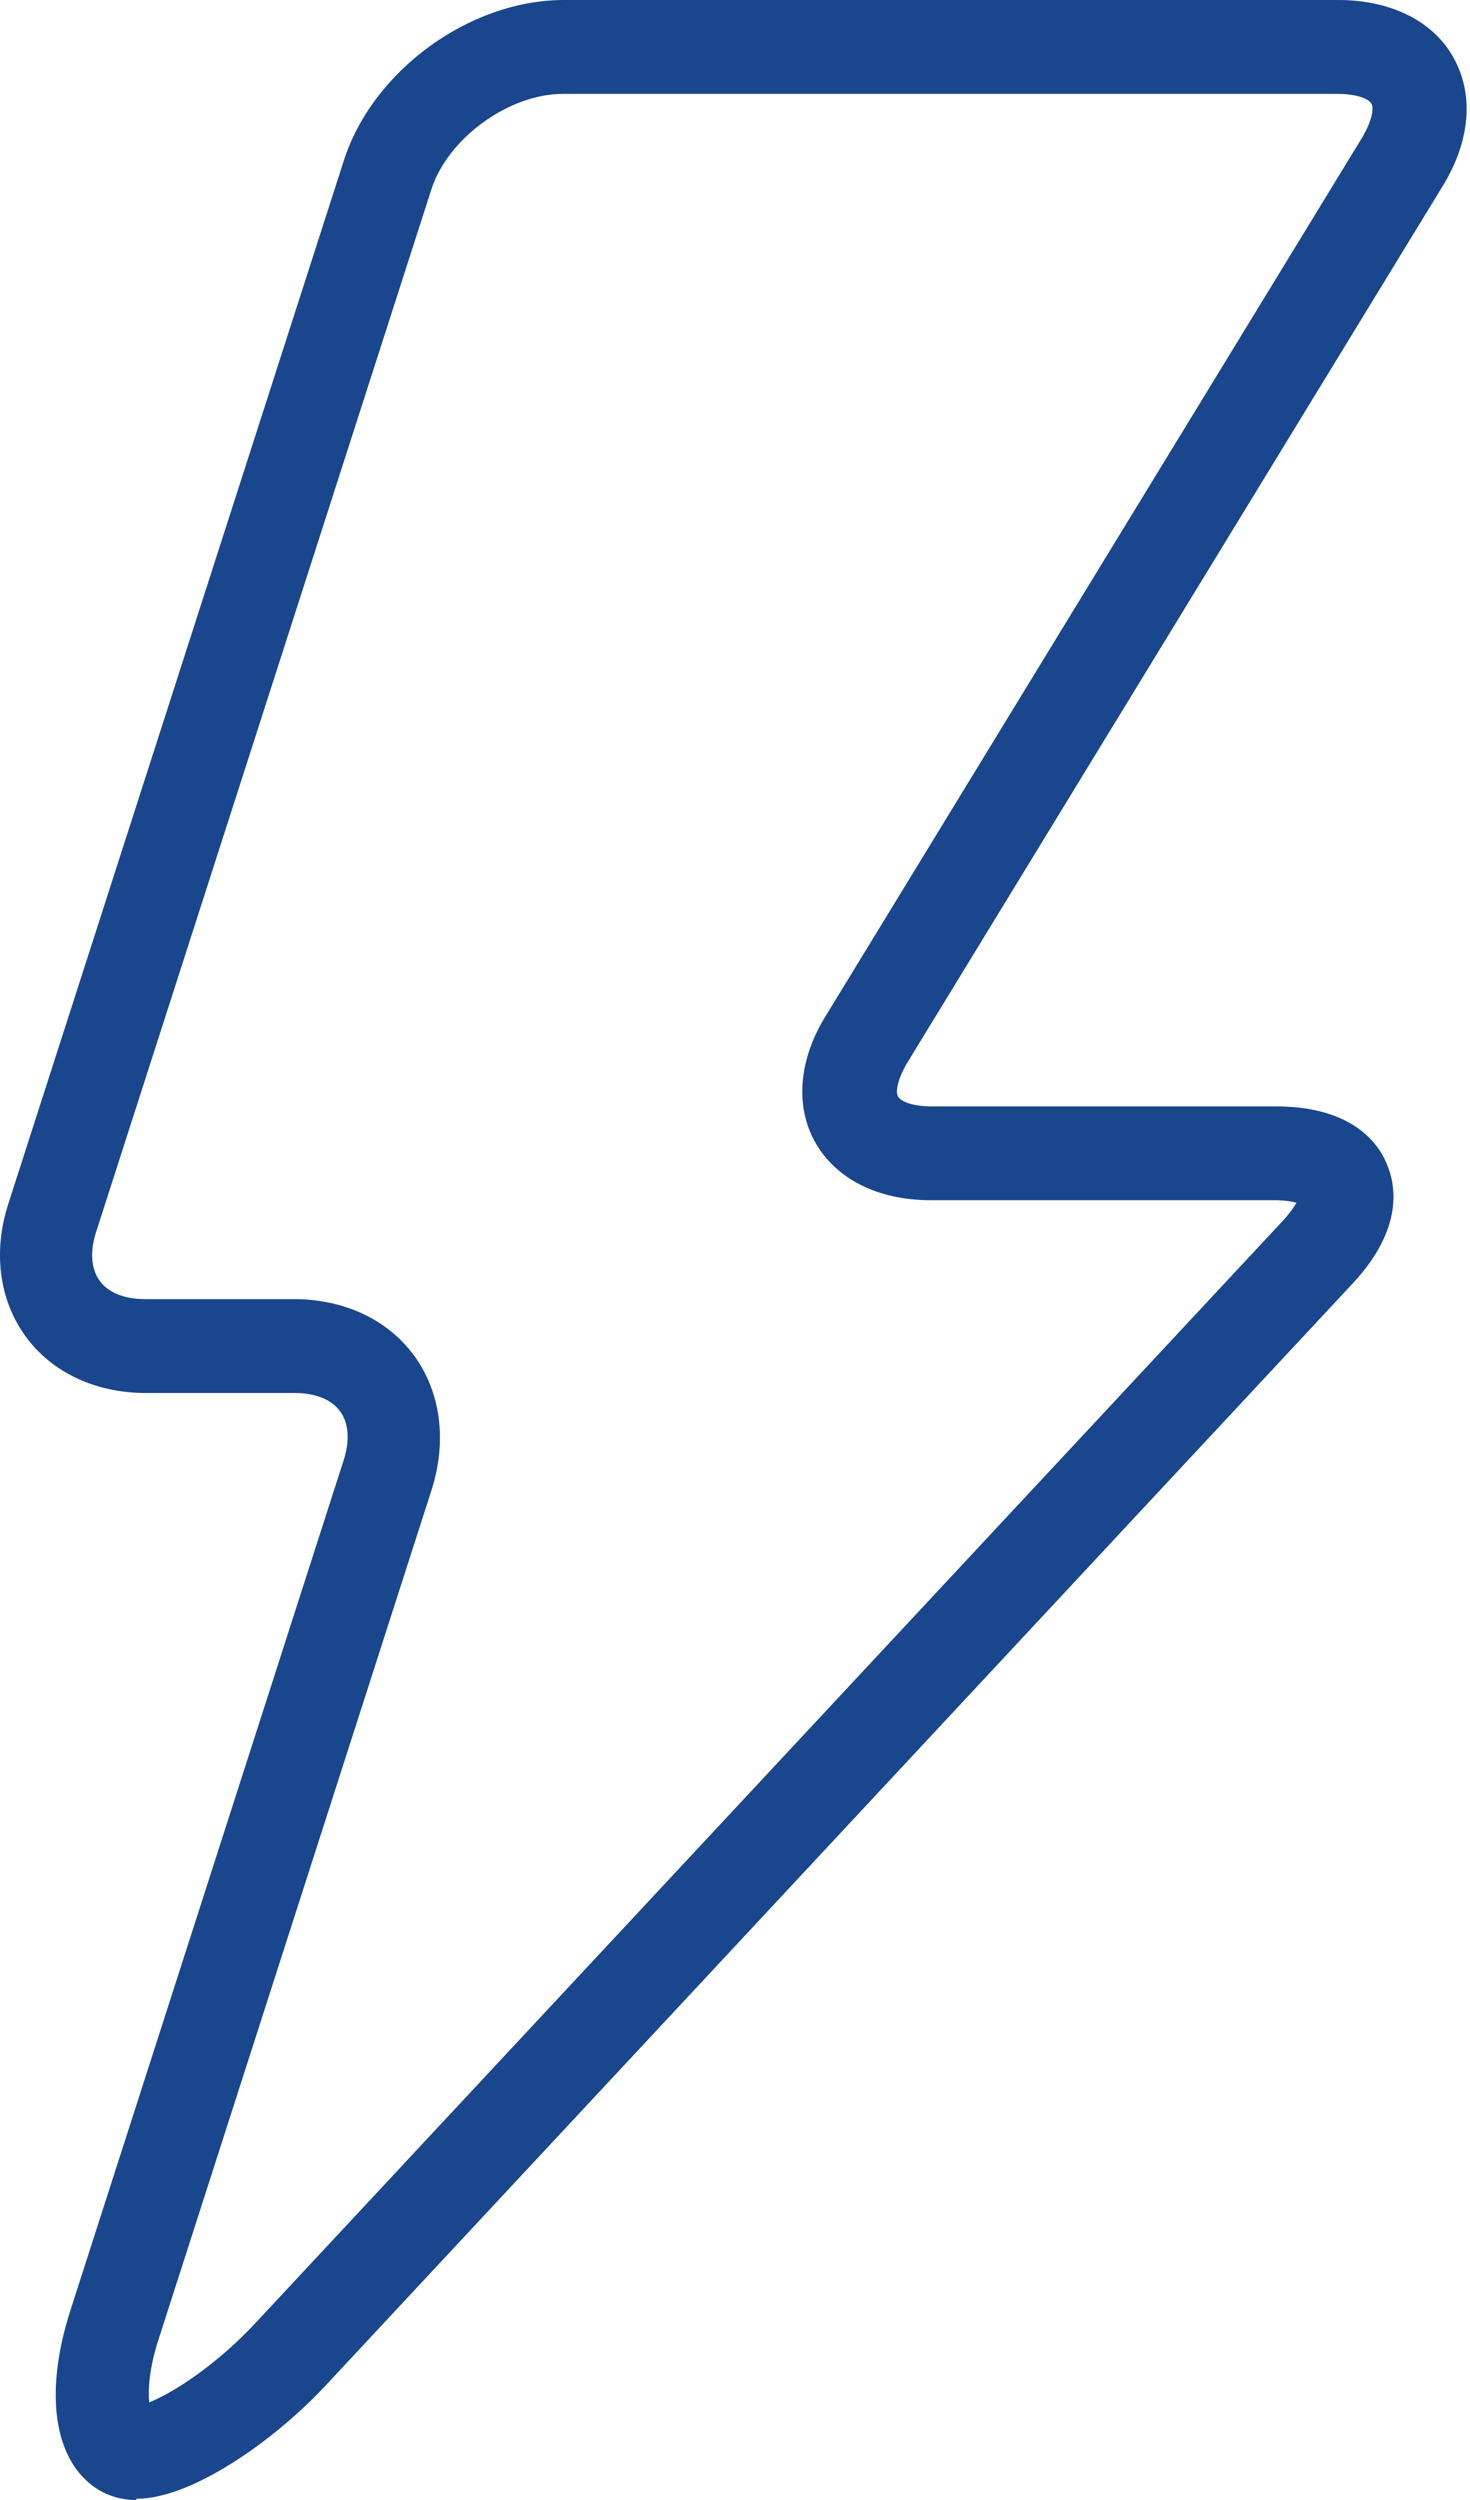 <svg xmlns="http://www.w3.org/2000/svg" width="20" height="34" viewBox="0 0 20 34" fill="none"><path d="M1.851 34C1.519 34 1.23 33.847 1.034 33.575C0.694 33.106 0.668 32.323 0.958 31.421L4.677 19.855C4.762 19.591 4.745 19.353 4.626 19.192C4.507 19.03 4.285 18.945 4.013 18.945H1.988C1.298 18.945 0.702 18.664 0.345 18.17C-0.012 17.677 -0.098 17.021 0.115 16.366L4.677 2.187C5.068 0.962 6.388 0 7.673 0H18.209C18.924 0 19.502 0.289 19.775 0.783C20.056 1.285 20.005 1.915 19.63 2.528L12.345 14.451C12.209 14.681 12.183 14.851 12.217 14.911C12.251 14.979 12.413 15.047 12.677 15.047H17.358C18.379 15.047 18.745 15.532 18.864 15.821C18.992 16.111 19.102 16.706 18.404 17.455L4.43 32.443C3.715 33.209 2.6 33.983 1.86 33.983L1.851 34ZM7.656 1.277C6.924 1.277 6.09 1.881 5.868 2.579L1.307 16.757C1.222 17.021 1.239 17.26 1.358 17.421C1.477 17.583 1.698 17.668 1.97 17.668H3.996C4.685 17.668 5.281 17.949 5.639 18.443C5.996 18.936 6.081 19.591 5.877 20.247L2.158 31.813C2.03 32.204 2.013 32.502 2.03 32.672C2.353 32.545 2.949 32.162 3.485 31.583L17.46 16.596C17.553 16.494 17.605 16.417 17.639 16.357C17.579 16.34 17.477 16.323 17.341 16.323H12.66C11.945 16.323 11.375 16.034 11.094 15.54C10.813 15.047 10.864 14.4 11.247 13.796L18.532 1.872C18.668 1.643 18.694 1.472 18.66 1.413C18.626 1.345 18.464 1.277 18.2 1.277H7.664H7.656Z" fill="#19468D"></path></svg>